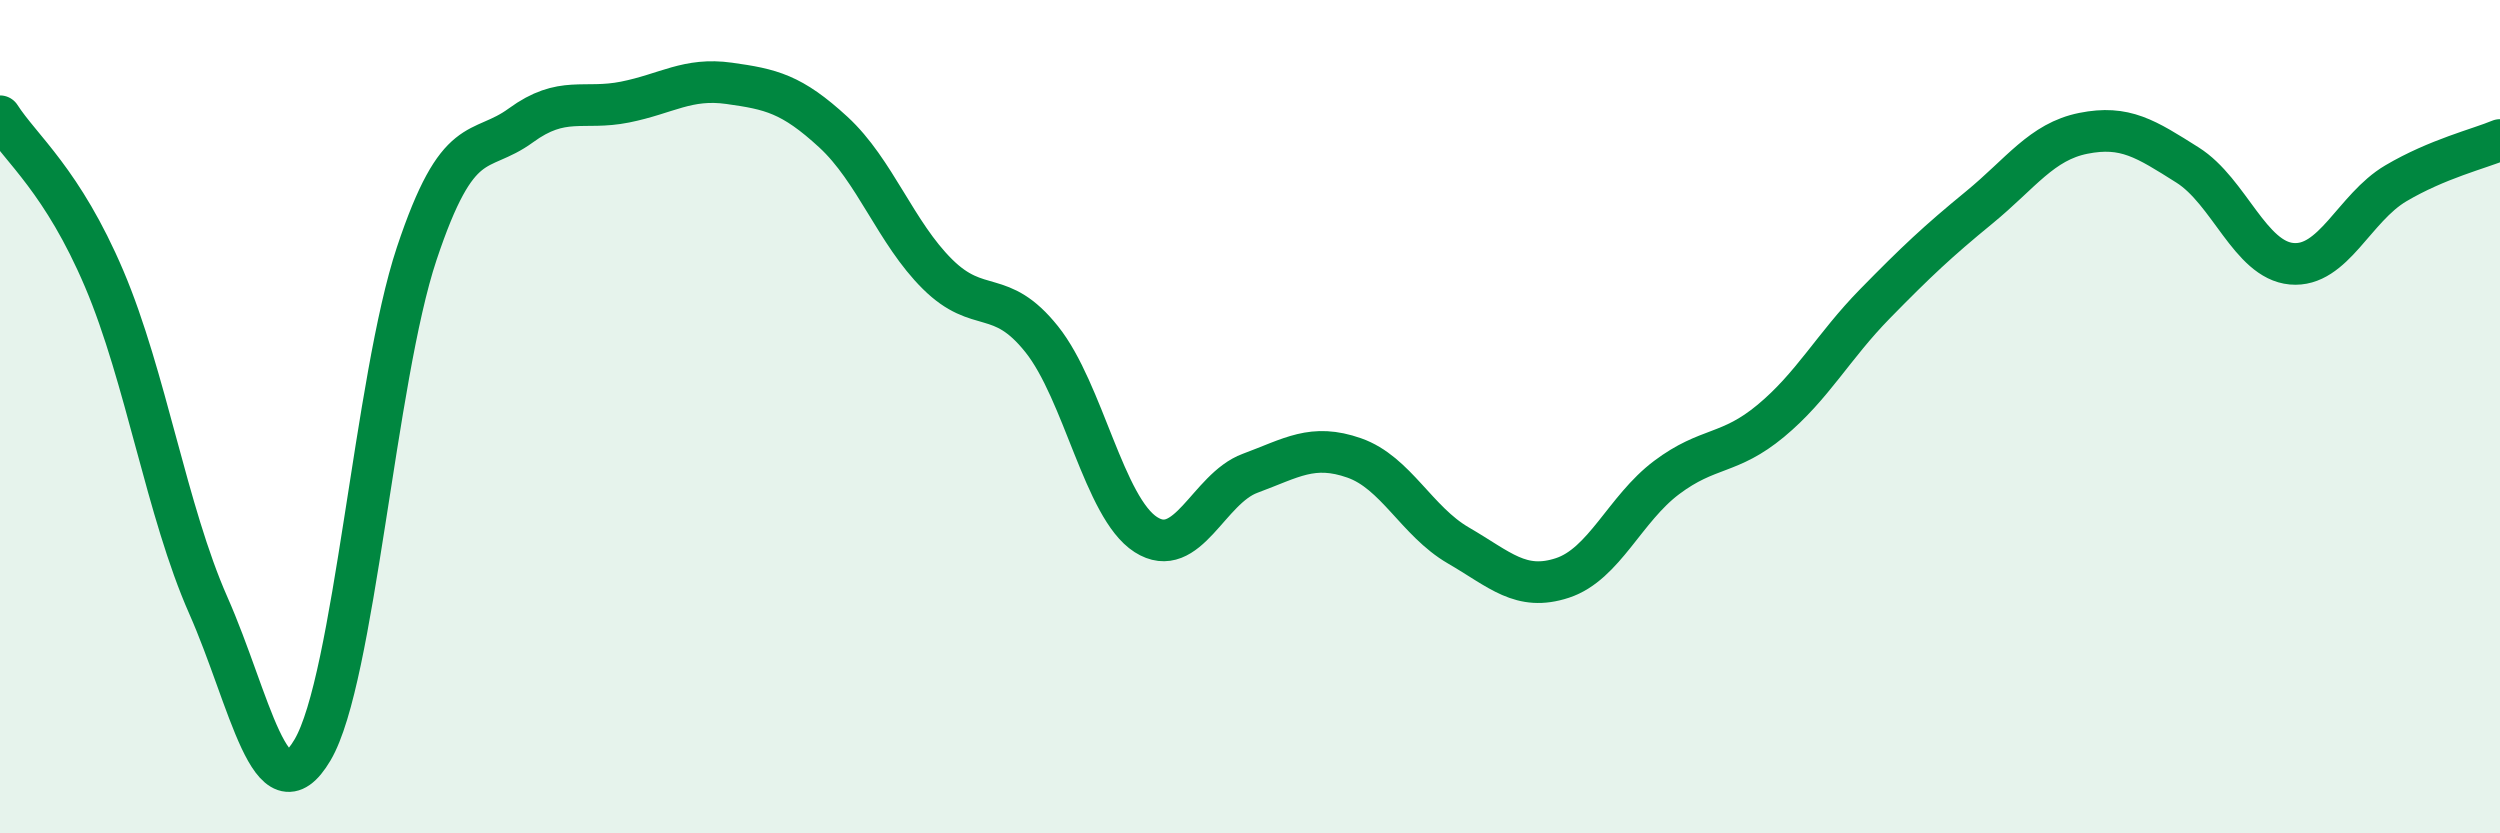 
    <svg width="60" height="20" viewBox="0 0 60 20" xmlns="http://www.w3.org/2000/svg">
      <path
        d="M 0,2.79 C 0.5,3.57 1.5,4.34 2.5,6.69 C 3.5,9.04 4,12.27 5,14.53 C 6,16.79 6.5,19.69 7.5,18 C 8.5,16.31 9,9.09 10,6.09 C 11,3.09 11.5,3.74 12.5,3.01 C 13.5,2.28 14,2.65 15,2.45 C 16,2.25 16.5,1.86 17.5,2 C 18.5,2.14 19,2.25 20,3.17 C 21,4.09 21.5,5.59 22.5,6.58 C 23.5,7.57 24,6.89 25,8.14 C 26,9.39 26.5,12.19 27.5,12.83 C 28.5,13.47 29,11.73 30,11.36 C 31,10.99 31.5,10.64 32.5,10.99 C 33.5,11.34 34,12.51 35,13.09 C 36,13.67 36.5,14.2 37.5,13.87 C 38.5,13.54 39,12.21 40,11.46 C 41,10.71 41.5,10.93 42.5,10.1 C 43.5,9.27 44,8.31 45,7.29 C 46,6.27 46.5,5.8 47.5,4.98 C 48.5,4.16 49,3.4 50,3.2 C 51,3 51.5,3.33 52.5,3.96 C 53.5,4.59 54,6.24 55,6.33 C 56,6.42 56.5,4.99 57.5,4.4 C 58.5,3.81 59.5,3.57 60,3.36L60 20L0 20Z"
        fill="#008740"
        opacity="0.1"
        stroke-linecap="round"
        stroke-linejoin="round"
      />
      <path
        d="M 0,2.79 C 0.5,3.57 1.5,4.34 2.5,6.69 C 3.5,9.04 4,12.27 5,14.53 C 6,16.79 6.5,19.69 7.5,18 C 8.5,16.31 9,9.09 10,6.09 C 11,3.09 11.5,3.74 12.5,3.01 C 13.5,2.28 14,2.65 15,2.45 C 16,2.25 16.5,1.86 17.5,2 C 18.5,2.14 19,2.25 20,3.17 C 21,4.09 21.5,5.59 22.5,6.58 C 23.5,7.57 24,6.89 25,8.14 C 26,9.39 26.5,12.19 27.5,12.83 C 28.5,13.47 29,11.73 30,11.36 C 31,10.99 31.5,10.64 32.5,10.99 C 33.5,11.34 34,12.51 35,13.09 C 36,13.67 36.5,14.2 37.5,13.87 C 38.5,13.54 39,12.21 40,11.46 C 41,10.71 41.5,10.93 42.5,10.1 C 43.5,9.27 44,8.31 45,7.29 C 46,6.27 46.5,5.8 47.5,4.98 C 48.5,4.16 49,3.4 50,3.2 C 51,3 51.5,3.33 52.5,3.96 C 53.5,4.59 54,6.24 55,6.33 C 56,6.42 56.5,4.99 57.5,4.4 C 58.5,3.81 59.5,3.57 60,3.36"
        stroke="#008740"
        stroke-width="1"
        fill="none"
        stroke-linecap="round"
        stroke-linejoin="round"
      />
    </svg>
  